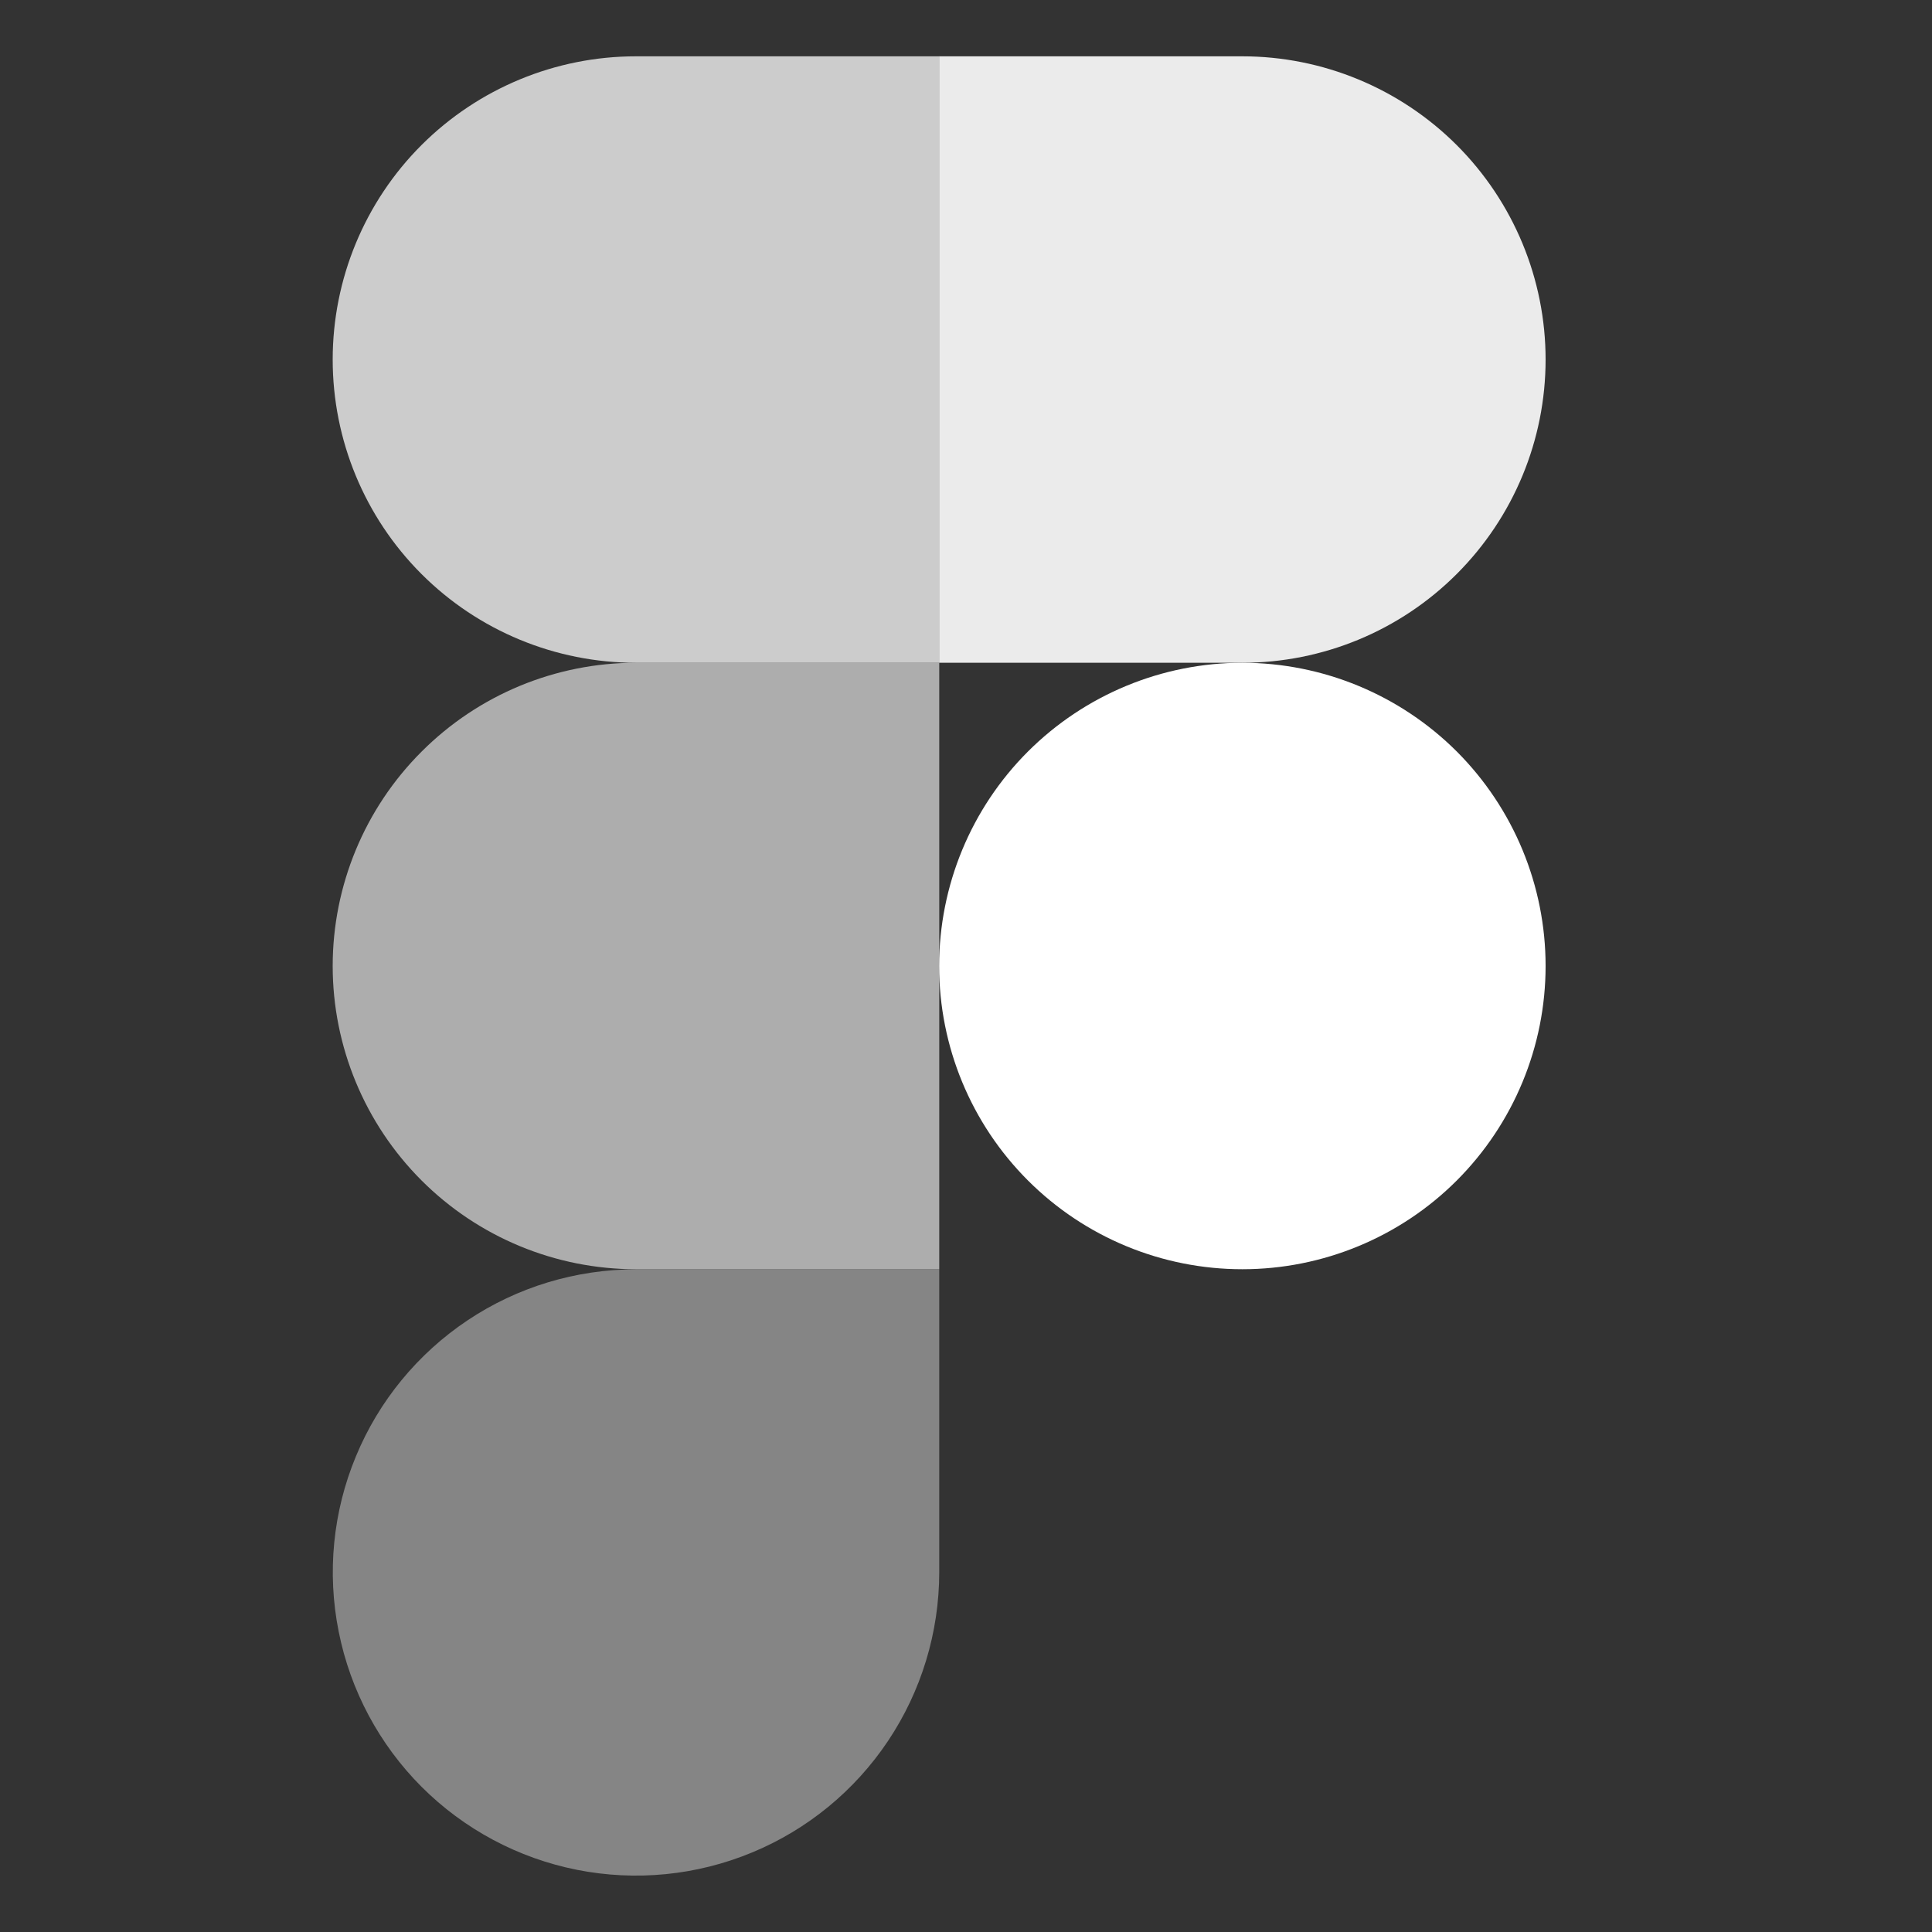 <?xml version="1.0" encoding="UTF-8"?> <svg xmlns="http://www.w3.org/2000/svg" width="20" height="20" viewBox="0 0 20 20" fill="none"><rect x="0" y="0" width="20" height="20" fill="#333333" stroke="none"/><path opacity="0.75" d="M9.723 0.583H6.583C5.75 0.583 4.952 0.914 4.363 1.502C3.774 2.091 3.444 2.89 3.444 3.722C3.444 4.555 3.774 5.353 4.363 5.942C4.952 6.531 5.75 6.861 6.583 6.861H9.723V0.583Z" fill="white"></path><path opacity="0.6" d="M9.723 6.861H6.583C5.75 6.861 4.952 7.192 4.364 7.781C3.775 8.369 3.444 9.168 3.444 10C3.444 10.832 3.775 11.631 4.364 12.22C4.952 12.808 5.75 13.139 6.583 13.139H9.723V6.861Z" fill="white"></path><path d="M16 10C16 10.833 15.669 11.631 15.081 12.22C14.492 12.809 13.693 13.139 12.861 13.139C12.028 13.139 11.23 12.809 10.641 12.22C10.052 11.631 9.722 10.833 9.722 10C9.722 9.167 10.052 8.369 10.641 7.78C11.23 7.192 12.028 6.861 12.861 6.861C13.693 6.861 14.492 7.192 15.081 7.78C15.669 8.369 16 9.167 16 10Z" fill="white"></path><path opacity="0.4" d="M6.583 13.14H9.723V16.278C9.722 16.899 9.538 17.506 9.193 18.022C8.848 18.538 8.358 18.94 7.785 19.177C7.211 19.415 6.58 19.477 5.971 19.356C5.363 19.235 4.803 18.936 4.364 18.497C3.926 18.058 3.627 17.499 3.506 16.89C3.384 16.281 3.446 15.65 3.684 15.077C3.921 14.503 4.324 14.013 4.84 13.668C5.356 13.323 5.962 13.14 6.583 13.14Z" fill="white"></path><path opacity="0.9" d="M9.722 0.583H12.86C13.693 0.583 14.491 0.914 15.08 1.502C15.669 2.091 16 2.89 16 3.722C16 4.555 15.669 5.353 15.08 5.942C14.491 6.531 13.693 6.861 12.86 6.861H9.722V0.583Z" fill="white"></path></svg> 